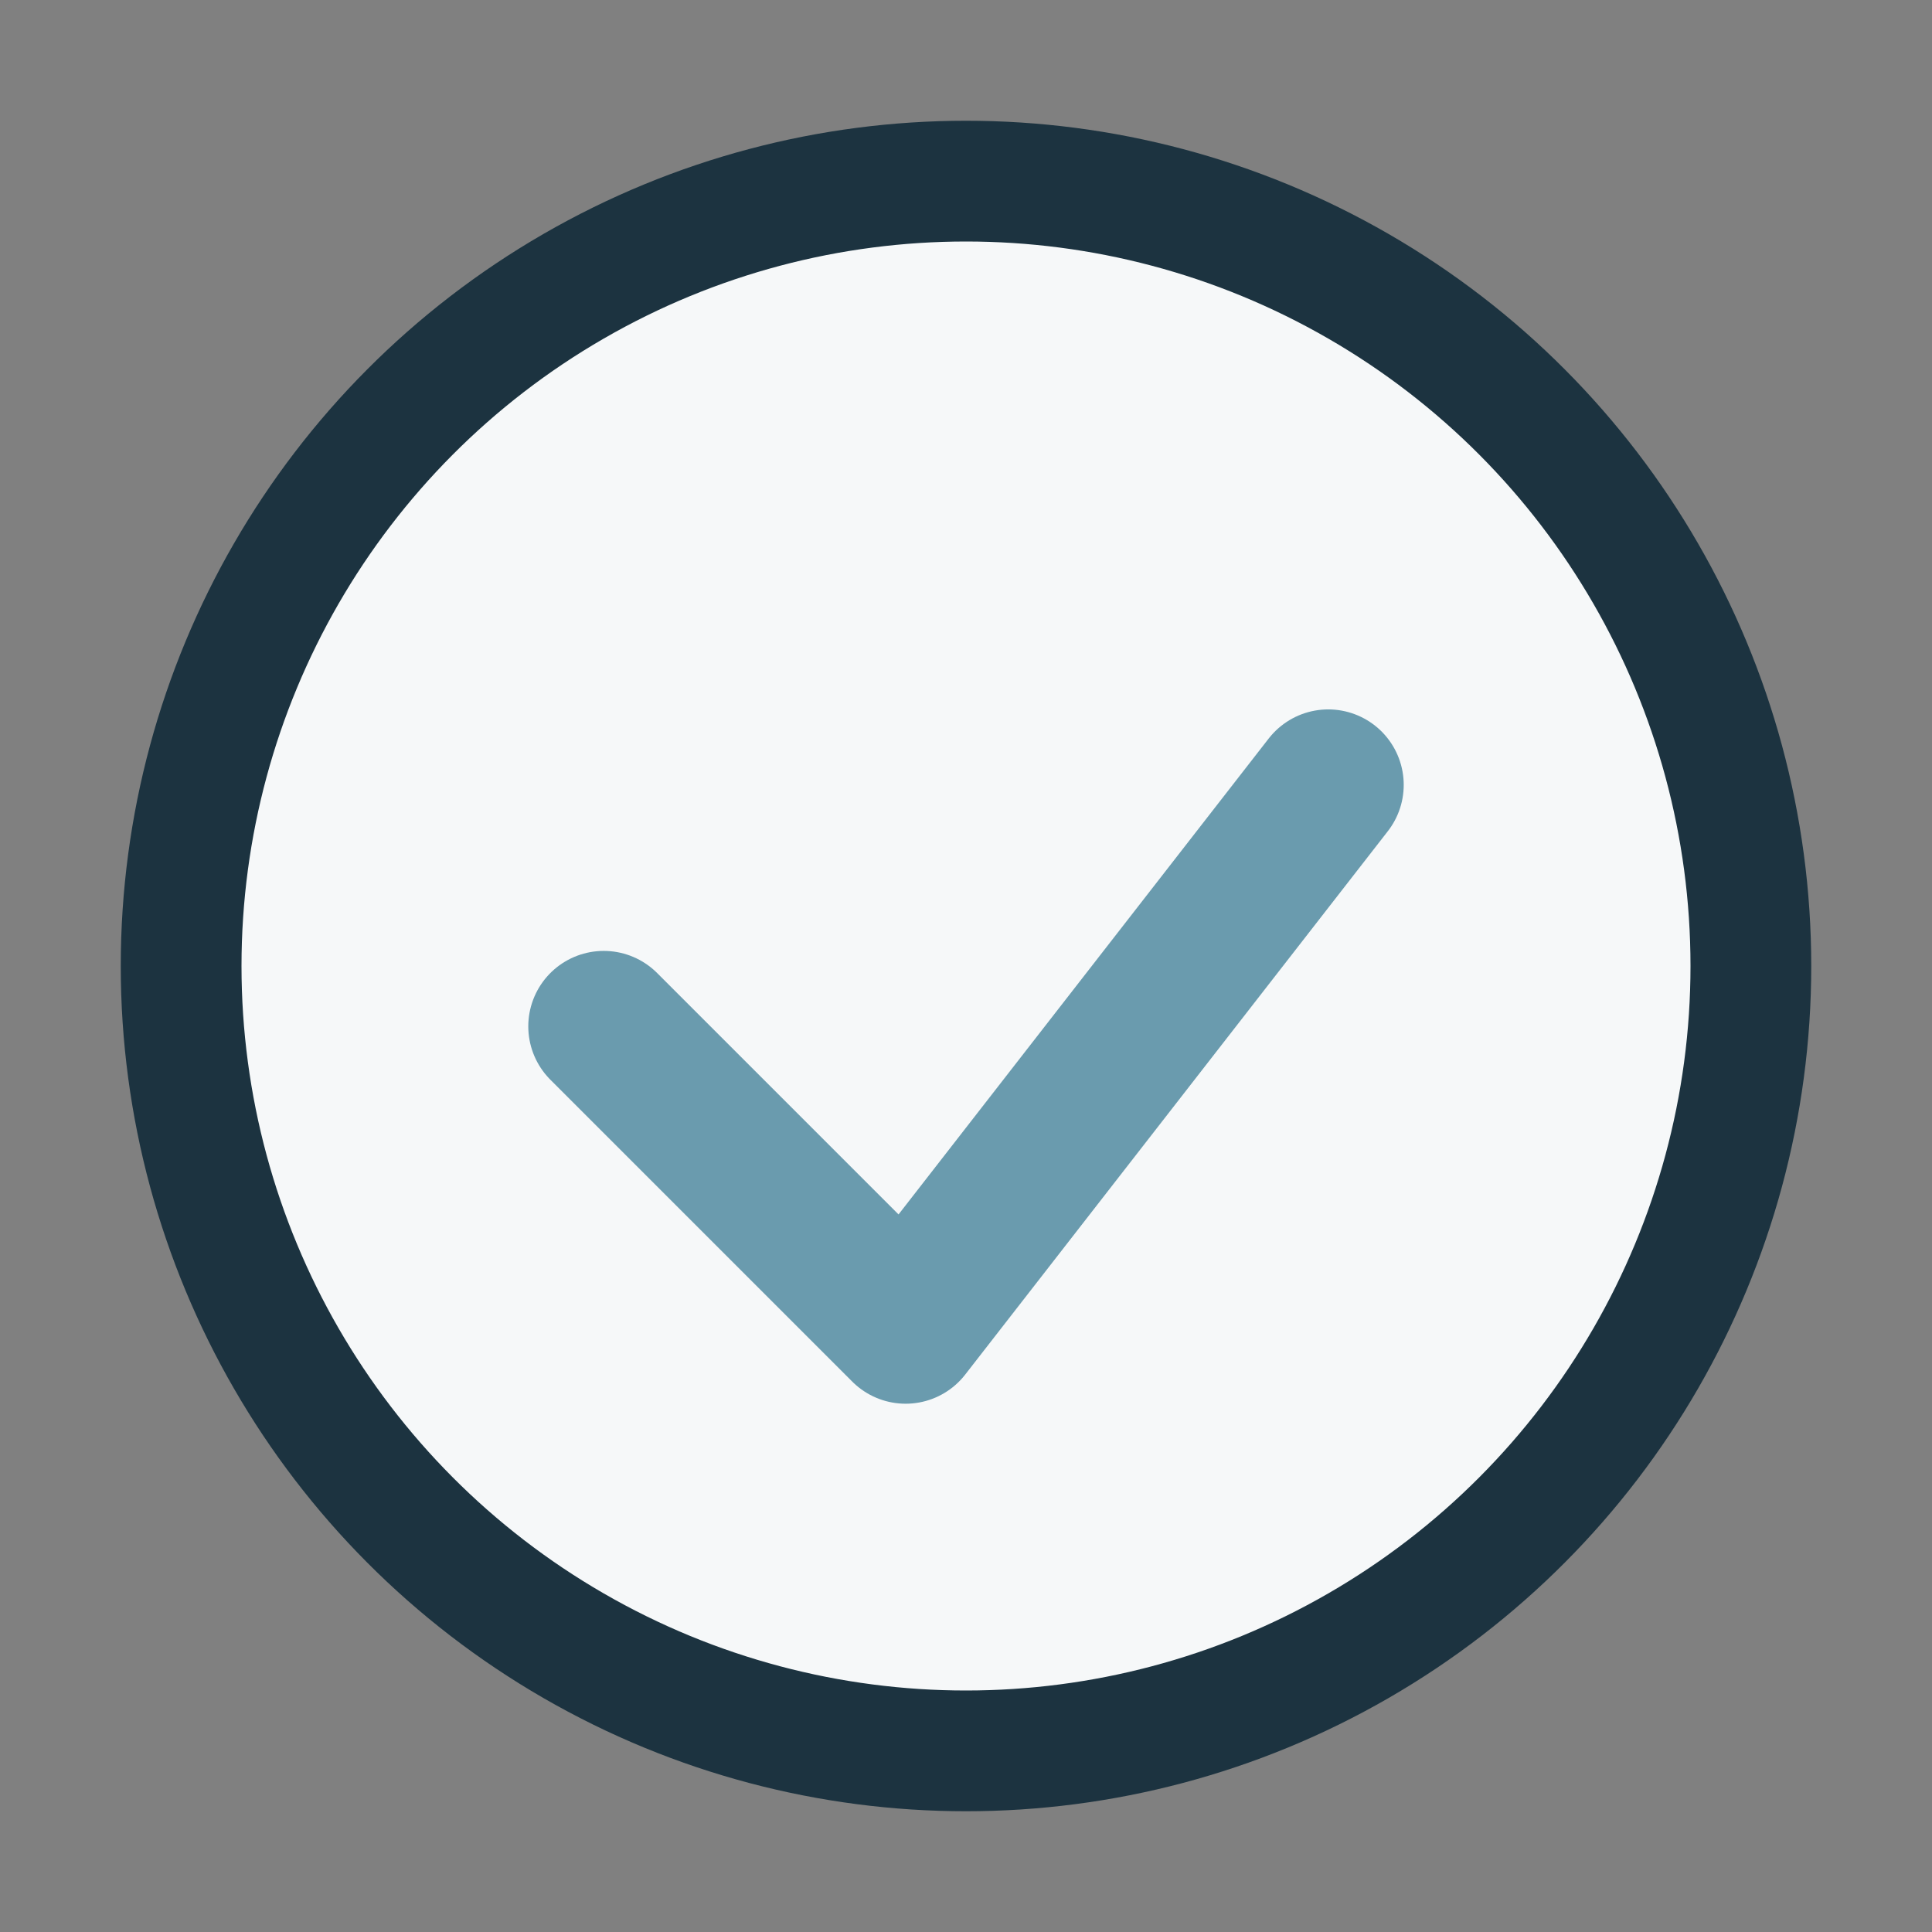 <?xml version="1.0" encoding="UTF-8"?>
<svg xmlns="http://www.w3.org/2000/svg" width="32" height="32" viewBox="0 0 32 32"><rect x="0" y="0" width="32" height="32" fill="#808080" stroke="none"/><circle cx="16" cy="16" r="13" fill="#F6F8F9" stroke="#1C3340" stroke-width="2"/><path d="M10 17l5 5 7-9" stroke="#6A9BAE" stroke-width="2.5" fill="none" stroke-linecap="round" stroke-linejoin="round"/></svg>